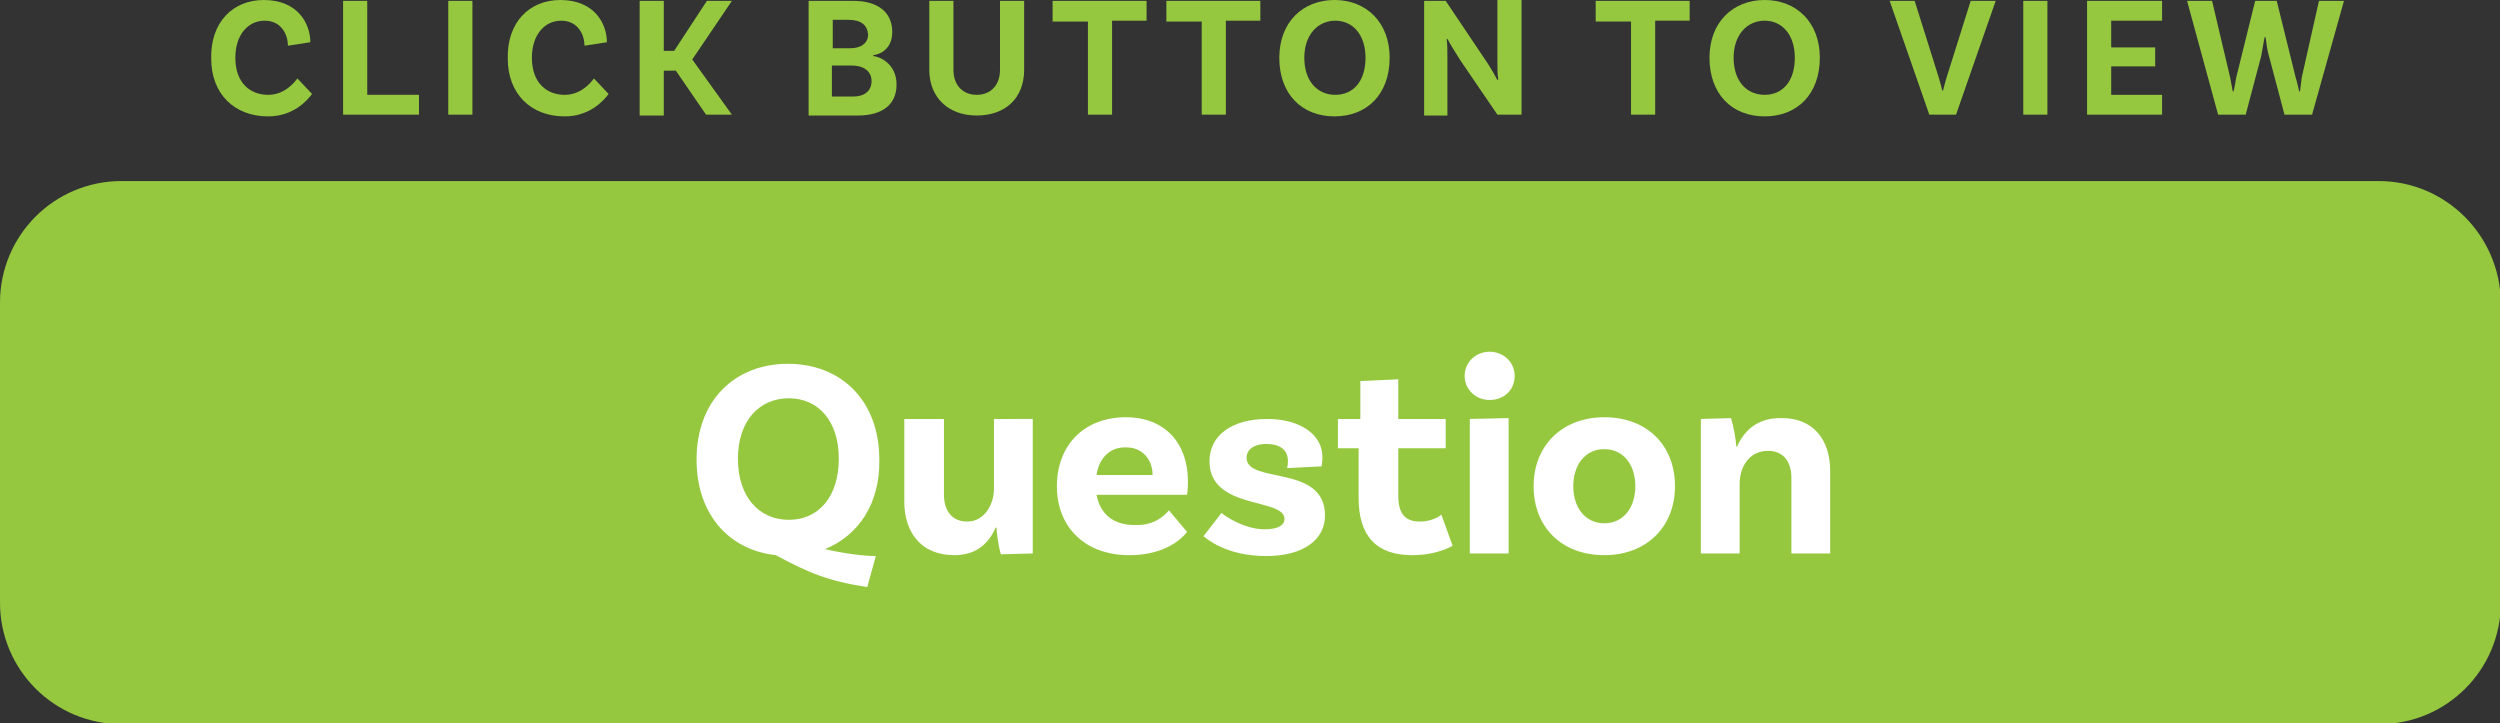 <!-- Generator: Adobe Illustrator 24.0.1, SVG Export Plug-In  -->
<svg version="1.1" xmlns="http://www.w3.org/2000/svg" xmlns:xlink="http://www.w3.org/1999/xlink" x="0px" y="0px" width="290px"
	 height="83.9px" viewBox="0 0 290 83.9" style="enable-background:new 0 0 290 83.9;" xml:space="preserve">
<rect x="0" y="0" width="290" height="83.9" fill="#333333" stroke="none"/>
<style type="text/css">
	.st0{fill:#95C83F;}
	.st1{fill:#FFFFFF;}
</style>
<defs>
</defs>
<path class="st0" d="M275.9,21H14.1C6.3,21,0,27.3,0,35.1l0,34.8c0,7.8,6.3,14.1,14.1,14.1h261.9c7.8,0,14.1-6.3,14.1-14.1V35.1
	C290,27.3,283.7,21,275.9,21z"/>
<g>
	<g>
		<path class="st1" d="M95.7,63.7c2.2,0.5,4.4,0.8,5.9,0.8l-1,3.6c-4.6-0.7-6.9-1.7-10.6-3.7c-5.5-0.6-9.2-4.8-9.2-11.1
			c0-6.8,4.4-11.1,10.6-11.1c6.2,0,10.6,4.3,10.6,11.1C102.1,58.4,99.6,62.1,95.7,63.7z M91.5,60.3c3.4,0,5.8-2.6,5.8-7.1
			c0-4.4-2.4-7-5.8-7c-3.4,0-5.9,2.6-5.9,7C85.6,57.7,88.1,60.3,91.5,60.3z"/>
		<path class="st1" d="M119.8,48.6v15.6l-3.7,0.1c-0.3-1-0.5-2.6-0.5-3.1h-0.1c-0.8,1.8-2.2,3.2-4.8,3.2c-3.9,0-5.8-2.7-5.8-6.2
			v-9.6h4.6v8.8c0,1.8,0.9,3.1,2.7,3.1c2,0,3.1-2,3.1-3.8v-8.1H119.8z"/>
		<path class="st1" d="M135.6,59.2l2.1,2.5c-1.1,1.4-3.3,2.7-6.7,2.7c-5.2,0-8.4-3.3-8.4-8c0-4.7,3.1-8,8-8c4.6,0,7.2,3.1,7.2,7.4
			c0,1-0.1,1.6-0.1,1.6h-10.5c0.4,2.1,1.8,3.5,4.4,3.5C133.8,61,135,59.9,135.6,59.2z M127.2,55.1h6.5c0-1.8-1.2-3.2-3-3.2
			C128.9,51.8,127.5,53,127.2,55.1z"/>
		<path class="st1" d="M149.4,53.5c0-1.3-0.9-2-2.5-2c-1.5,0-2.3,0.7-2.3,1.6c0,3.1,9.1,0.7,9.1,6.7c0,2.8-2.5,4.7-6.8,4.7
			c-4.7,0-6.9-2-7.3-2.3l2.1-2.7c0.3,0.3,2.6,1.9,5,1.9c1.6,0,2.3-0.5,2.3-1.2c0-2.5-8.7-1-8.7-6.7c0-3,2.6-4.9,6.7-4.9
			c3.8,0,6.4,1.8,6.4,4.4c0,0.6-0.1,1.1-0.1,1.1l-4,0.2C149.4,53.9,149.4,53.7,149.4,53.5z"/>
		<path class="st1" d="M168.5,63.3c0,0-1.7,1.1-4.7,1.1c-4.1,0-6.2-2.2-6.2-6.6V52h-2.4v-3.4h2.6v-4.4l4.4-0.2v4.6h5.5V52h-5.5v5.5
			c0,2.1,0.8,3,2.5,3c1.6,0,2.5-0.8,2.5-0.8L168.5,63.3z"/>
		<path class="st1" d="M172.8,46.4c-1.6,0-2.9-1.2-2.9-2.8c0-1.6,1.3-2.8,2.9-2.8s2.9,1.2,2.9,2.8C175.7,45.3,174.4,46.4,172.8,46.4
			z M170.5,48.6l4.5-0.1v15.7h-4.5V48.6z"/>
		<path class="st1" d="M194.3,56.4c0,4.7-3.3,8-8.2,8c-5,0-8.2-3.3-8.2-8s3.3-8,8.2-8C191.1,48.4,194.3,51.7,194.3,56.4z
			 M189.7,56.4c0-2.5-1.4-4.3-3.6-4.3c-2.2,0-3.6,1.8-3.6,4.3c0,2.5,1.4,4.3,3.6,4.3C188.3,60.7,189.7,58.9,189.7,56.4z"/>
		<path class="st1" d="M212.3,54.6v9.6h-4.5v-8.8c0-1.8-0.9-3.1-2.7-3.1c-2.3,0-3.3,2-3.3,3.8v8.1h-4.5V48.6l3.5-0.1
			c0.3,1,0.6,2.6,0.6,3.3h0.1c0.8-1.8,2.3-3.3,5-3.3C210.4,48.4,212.3,51.1,212.3,54.6z"/>
	</g>
</g>
<g>
	<path class="st0" d="M36,4.9l-2.6,0.4c0-1.2-0.7-2.9-2.7-2.9c-1.9,0-3.4,1.6-3.4,4.3c0,3,1.8,4.3,3.8,4.3c1.7,0,2.8-1.1,3.4-1.9
		l1.7,1.8c-0.6,0.8-2.2,2.6-5.1,2.6c-3.9,0-6.6-2.6-6.6-6.7C24.4,2.6,27,0,30.6,0C34.6,0,36,2.8,36,4.9z"/>
	<path class="st0" d="M48.6,11v2.3h-8.8V0.1h2.8V11H48.6z"/>
	<path class="st0" d="M52,0.1h2.8v13.2H52V0.1z"/>
	<path class="st0" d="M70.4,4.9l-2.6,0.4c0-1.2-0.7-2.9-2.7-2.9c-1.9,0-3.4,1.6-3.4,4.3c0,3,1.8,4.3,3.8,4.3c1.7,0,2.8-1.1,3.4-1.9
		l1.7,1.8c-0.6,0.8-2.2,2.6-5.1,2.6c-3.9,0-6.6-2.6-6.6-6.7C58.8,2.6,61.4,0,65,0C69,0,70.4,2.8,70.4,4.9z"/>
	<path class="st0" d="M78.4,8.2H77v5.2h-2.8V0.1H77v5.8h1.2L82,0.1h2.9l-4.6,6.8l4.6,6.4h-3L78.4,8.2z"/>
	<path class="st0" d="M104,9.8c0,2.3-1.6,3.6-4.5,3.6h-5.7V0.1H99c2.8,0,4.5,1.3,4.5,3.6c0,2-1.4,2.6-2.2,2.7v0.1
		C102.2,6.6,104,7.5,104,9.8z M98.4,2.3h-1.8v3.3h2c1.3,0,2.1-0.6,2.1-1.6C100.6,2.9,99.9,2.3,98.4,2.3z M101.1,9.4
		c0-1.2-1-1.8-2.3-1.8h-2.3v3.6H99C100.2,11.2,101.1,10.6,101.1,9.4z"/>
	<path class="st0" d="M118.8,0.1v8c0,3.3-2.2,5.3-5.5,5.3c-3.3,0-5.5-2.1-5.5-5.3v-8h2.8v8c0,1.8,1.1,2.9,2.7,2.9
		c1.6,0,2.7-1.1,2.7-2.9v-8H118.8z"/>
	<path class="st0" d="M126.1,2.5h-4V0.1H133v2.3h-4v10.9h-2.8V2.5z"/>
	<path class="st0" d="M139.3,2.5h-4V0.1h10.9v2.3h-4v10.9h-2.8V2.5z"/>
	<path class="st0" d="M161.2,6.7c0,4.2-2.6,6.8-6.4,6.8s-6.4-2.6-6.4-6.8c0-4.1,2.7-6.7,6.4-6.7S161.2,2.6,161.2,6.7z M158.4,6.7
		c0-2.7-1.5-4.3-3.5-4.3s-3.6,1.6-3.6,4.3c0,2.7,1.5,4.3,3.6,4.3S158.4,9.4,158.4,6.7z"/>
	<path class="st0" d="M176.4,13.3h-2.7L169.4,7c-0.5-0.8-1.2-1.9-1.5-2.5l-0.1,0.1c0.1,0.3,0.1,1.3,0.1,2.4l0,6.4h-2.7V0.1h2.5
		l4.5,6.7c0.7,1,1.3,2.1,1.5,2.5l0.1-0.1c-0.1-0.4-0.1-1.4-0.1-2.5l0-6.7h2.8V13.3z"/>
	<path class="st0" d="M189.1,2.5h-4V0.1H196v2.3h-4v10.9h-2.8V2.5z"/>
	<path class="st0" d="M211.1,6.7c0,4.2-2.6,6.8-6.4,6.8s-6.4-2.6-6.4-6.8c0-4.1,2.7-6.7,6.4-6.7S211.1,2.6,211.1,6.7z M208.2,6.7
		c0-2.7-1.5-4.3-3.5-4.3s-3.6,1.6-3.6,4.3c0,2.7,1.5,4.3,3.6,4.3S208.2,9.4,208.2,6.7z"/>
	<path class="st0" d="M224.9,9c0.1,0.4,0.3,1,0.4,1.5h0.1c0.1-0.5,0.3-1.1,0.4-1.5l2.8-8.9h2.9l-4.6,13.2h-3.1l-4.6-13.2h2.9
		L224.9,9z"/>
	<path class="st0" d="M234.7,0.1h2.8v13.2h-2.8V0.1z"/>
	<path class="st0" d="M244.9,2.5v3h5.1v2.2h-5.1V11h5.9v2.3h-8.7V0.1h8.7v2.3H244.9z"/>
	<path class="st0" d="M271.9,0.1l-3.7,13.2H265l-1.8-6.8c-0.3-1-0.3-1.8-0.4-2.2h-0.1c-0.1,0.4-0.2,1.2-0.4,2.2l-1.8,6.8h-3.2
		l-3.6-13.2h2.9l2.1,8.9l0.3,1.6h0.1c0.1-0.4,0.2-1,0.3-1.6l2.2-8.9h2.5l2.2,8.9c0.2,0.6,0.3,1.2,0.4,1.6h0.1L267,9l2-8.9H271.9z"/>
</g>
</svg>

